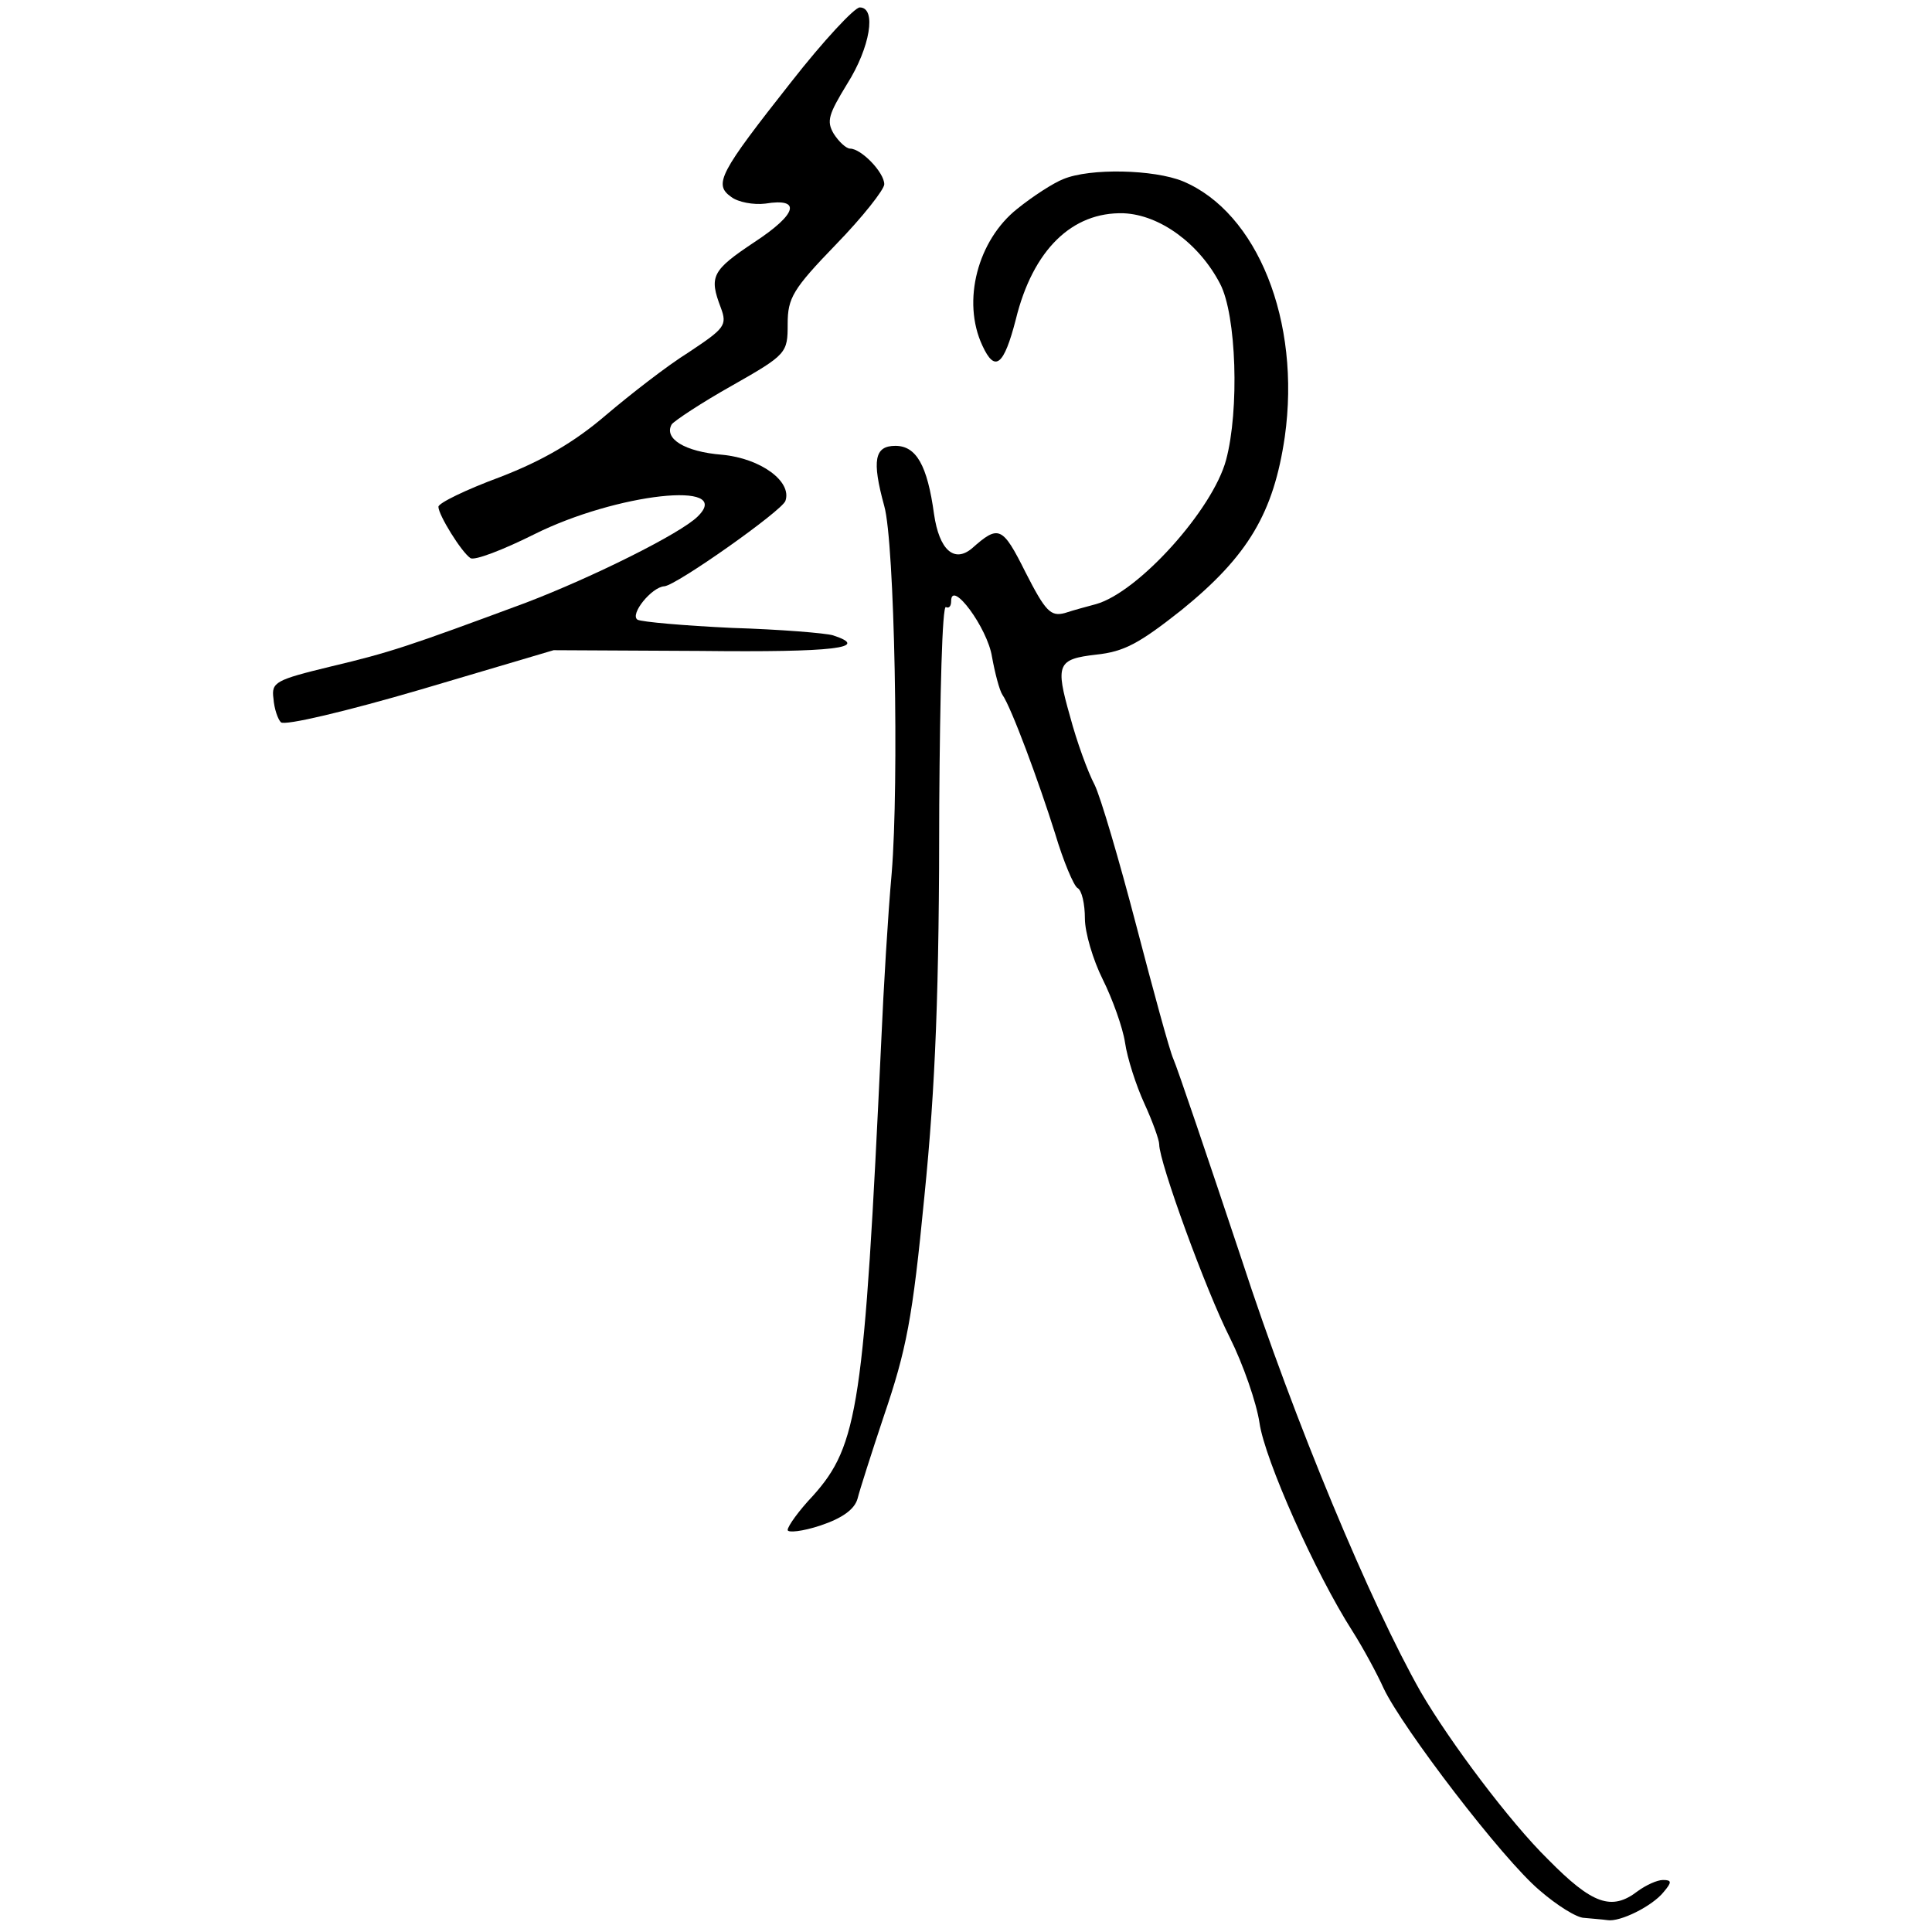 <?xml version="1.0" standalone="no"?>
<!DOCTYPE svg PUBLIC "-//W3C//DTD SVG 20010904//EN"
 "http://www.w3.org/TR/2001/REC-SVG-20010904/DTD/svg10.dtd">
<svg version="1.0" xmlns="http://www.w3.org/2000/svg"
 width="260pt" height="260pt" viewBox="0 0 260 260"
 preserveAspectRatio="xMidYMid meet">
<g transform="translate(0,260) scale(0.1,-0.1)"
fill="#000000" stroke="none">
<path d="M1065 2490 c-97 -123 -105 -138 -81 -155 9 -7 30 -11 46 -9 49 8 43
-14 -15 -52 -57 -38 -61 -46 -45 -88 9 -24 5 -28 -43 -60 -29 -18 -79 -57
-112 -85 -42 -36 -85 -61 -142 -83 -46 -17 -83 -35 -83 -40 0 -11 31 -61 43
-69 5 -4 44 11 86 32 110 55 270 73 220 24 -23 -23 -142 -82 -231 -116 -159
-59 -183 -67 -263 -86 -74 -18 -80 -21 -77 -43 1 -14 6 -28 10 -32 5 -5 89 15
188 44 l179 53 198 -1 c179 -2 230 4 178 21 -10 3 -71 8 -136 10 -64 3 -121 8
-127 11 -11 7 19 44 36 45 16 1 159 102 163 115 9 26 -33 57 -85 62 -51 4 -79
22 -68 41 4 5 40 29 81 52 74 42 75 44 75 83 0 35 7 47 65 107 36 37 65 74 65
81 0 16 -31 48 -46 48 -5 0 -15 9 -22 20 -10 17 -7 26 18 67 31 49 40 103 17
103 -7 0 -49 -45 -92 -100z"/>
<path d="M1431 2359 c-13 -5 -41 -23 -62 -40 -53 -42 -75 -124 -47 -184 17
-37 29 -27 45 35 23 94 76 145 145 143 49 -2 102 -41 130 -95 22 -42 26 -170
8 -237 -18 -67 -118 -178 -175 -194 -11 -3 -30 -8 -42 -12 -19 -5 -26 2 -53
55 -31 62 -36 64 -72 32 -24 -20 -44 -2 -51 46 -9 66 -24 92 -52 92 -28 0 -32
-19 -15 -81 14 -49 20 -372 10 -494 -5 -55 -11 -156 -14 -225 -23 -491 -31
-545 -92 -613 -19 -20 -34 -41 -34 -46 0 -4 20 -2 44 6 30 10 46 22 50 36 3
12 19 62 35 110 31 91 39 132 55 297 15 149 20 278 20 527 1 149 4 269 9 266
4 -2 7 1 7 8 0 30 49 -36 55 -75 4 -22 10 -45 14 -51 12 -17 49 -117 71 -187
11 -37 25 -70 30 -73 6 -3 10 -22 10 -41 0 -19 11 -56 24 -82 13 -26 27 -65
30 -85 3 -21 15 -58 26 -82 11 -24 20 -49 20 -55 0 -24 63 -197 95 -260 18
-36 36 -88 40 -115 7 -49 75 -202 125 -280 14 -22 33 -57 42 -77 25 -53 160
-230 210 -272 23 -20 50 -37 60 -37 10 -1 24 -2 31 -3 17 -3 61 19 76 38 11
13 11 16 -1 16 -8 0 -23 -7 -34 -15 -35 -27 -61 -18 -121 43 -51 50 -132 158
-171 225 -67 118 -170 364 -241 582 -46 138 -87 259 -92 270 -5 11 -27 92 -50
180 -23 88 -48 173 -56 189 -9 17 -24 58 -33 92 -20 70 -17 77 35 83 38 4 58
15 115 60 90 73 124 131 139 233 22 156 -37 302 -137 344 -39 16 -125 18 -161
3z"/>
</g>
</svg>

